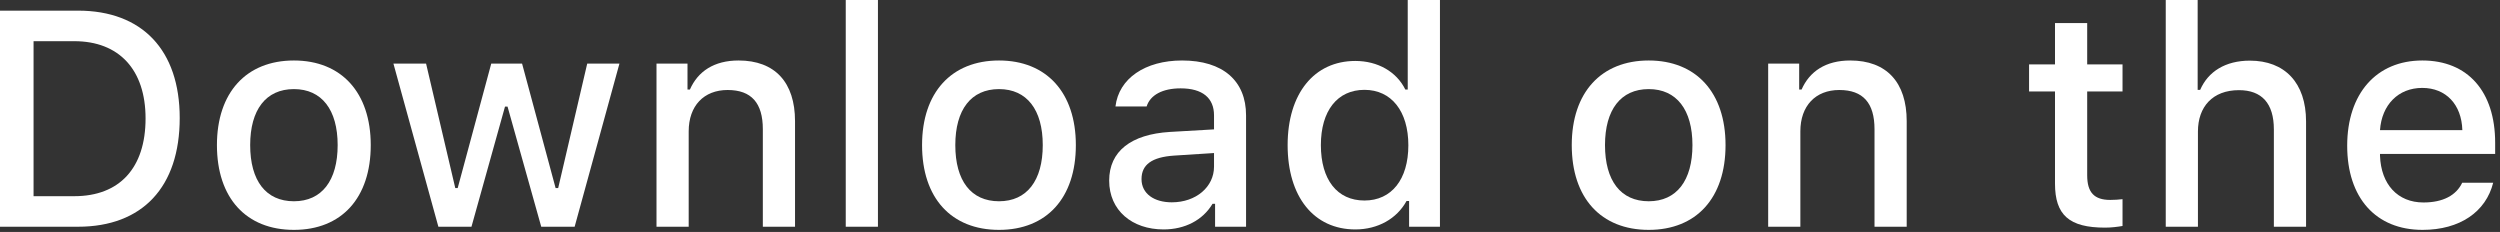 <?xml version="1.0" encoding="utf-8"?>
<svg xmlns="http://www.w3.org/2000/svg" fill="none" height="100%" overflow="visible" preserveAspectRatio="none" style="display: block;" viewBox="0 0 97 9" width="100%">
<rect x="0" y="0" width="97" height="9" fill="#333333" stroke="none"/>
<g id="Download on the">
<path d="M0 0.413V8.797H3.027C5.526 8.797 6.973 7.257 6.973 4.579C6.973 1.941 5.514 0.413 3.027 0.413H0ZM1.302 1.598H2.882C4.619 1.598 5.648 2.702 5.648 4.596C5.648 6.519 4.637 7.612 2.882 7.612H1.302V1.598Z" fill="white"/>
<path d="M11.404 8.919C13.252 8.919 14.385 7.682 14.385 5.63C14.385 3.591 13.246 2.347 11.404 2.347C9.556 2.347 8.417 3.591 8.417 5.63C8.417 7.682 9.55 8.919 11.404 8.919ZM11.404 7.809C10.317 7.809 9.707 7.013 9.707 5.63C9.707 4.259 10.317 3.457 11.404 3.457C12.485 3.457 13.101 4.259 13.101 5.63C13.101 7.008 12.485 7.809 11.404 7.809Z" fill="white"/>
<path d="M24.034 2.469H22.784L21.657 7.298H21.558L20.257 2.469H19.06L17.758 7.298H17.665L16.532 2.469H15.265L17.009 8.797H18.293L19.594 4.137H19.693L21 8.797H22.296L24.034 2.469Z" fill="white"/>
<path d="M25.472 8.797H26.721V5.096C26.721 4.108 27.308 3.492 28.232 3.492C29.156 3.492 29.598 3.998 29.598 5.014V8.797H30.847V4.701C30.847 3.196 30.068 2.347 28.657 2.347C27.703 2.347 27.076 2.772 26.768 3.475H26.675V2.469H25.472V8.797Z" fill="white"/>
<path d="M32.815 8.797H34.064V0H32.815V8.797Z" fill="white"/>
<path d="M38.762 8.919C40.61 8.919 41.743 7.682 41.743 5.63C41.743 3.591 40.604 2.347 38.762 2.347C36.914 2.347 35.776 3.591 35.776 5.63C35.776 7.682 36.909 8.919 38.762 8.919ZM38.762 7.809C37.676 7.809 37.066 7.013 37.066 5.63C37.066 4.259 37.676 3.457 38.762 3.457C39.843 3.457 40.459 4.259 40.459 5.63C40.459 7.008 39.843 7.809 38.762 7.809Z" fill="white"/>
<path d="M45.465 7.85C44.785 7.85 44.291 7.519 44.291 6.949C44.291 6.392 44.687 6.095 45.558 6.037L47.104 5.938V6.467C47.104 7.252 46.407 7.85 45.465 7.85ZM45.146 8.902C45.977 8.902 46.668 8.541 47.046 7.908H47.145V8.797H48.347V4.474C48.347 3.138 47.452 2.347 45.866 2.347C44.431 2.347 43.408 3.045 43.28 4.131H44.489C44.629 3.684 45.111 3.428 45.808 3.428C46.662 3.428 47.104 3.806 47.104 4.474V5.02L45.39 5.119C43.885 5.212 43.036 5.869 43.036 7.008C43.036 8.164 43.925 8.902 45.146 8.902Z" fill="white"/>
<path d="M52.587 8.902C53.458 8.902 54.196 8.489 54.574 7.798H54.673V8.797H55.87V0H54.62V3.475H54.527C54.184 2.777 53.452 2.365 52.587 2.365C50.989 2.365 49.96 3.632 49.96 5.63C49.96 7.635 50.977 8.902 52.587 8.902ZM52.941 3.486C53.987 3.486 54.644 4.317 54.644 5.636C54.644 6.961 53.993 7.78 52.941 7.78C51.883 7.78 51.25 6.973 51.25 5.63C51.25 4.3 51.889 3.486 52.941 3.486Z" fill="white"/>
<path d="M63.971 8.919C65.818 8.919 66.951 7.682 66.951 5.63C66.951 3.591 65.813 2.347 63.971 2.347C62.123 2.347 60.984 3.591 60.984 5.63C60.984 7.682 62.117 8.919 63.971 8.919ZM63.971 7.809C62.884 7.809 62.274 7.013 62.274 5.63C62.274 4.259 62.884 3.457 63.971 3.457C65.051 3.457 65.667 4.259 65.667 5.63C65.667 7.008 65.051 7.809 63.971 7.809Z" fill="white"/>
<path d="M68.605 8.797H69.854V5.096C69.854 4.108 70.441 3.492 71.365 3.492C72.289 3.492 72.731 3.998 72.731 5.014V8.797H73.98V4.701C73.98 3.196 73.201 2.347 71.789 2.347C70.836 2.347 70.209 2.772 69.901 3.475H69.808V2.469H68.605V8.797Z" fill="white"/>
<path d="M79.734 0.895V2.499H78.728V3.55H79.734V7.124C79.734 8.344 80.285 8.832 81.674 8.832C81.918 8.832 82.151 8.803 82.354 8.768V7.728C82.18 7.745 82.069 7.757 81.878 7.757C81.256 7.757 80.983 7.467 80.983 6.804V3.55H82.354V2.499H80.983V0.895H79.734Z" fill="white"/>
<path d="M84.031 8.797H85.28V5.102C85.28 4.143 85.85 3.498 86.872 3.498C87.755 3.498 88.226 4.009 88.226 5.02V8.797H89.475V4.712C89.475 3.207 88.644 2.353 87.296 2.353C86.344 2.353 85.675 2.777 85.367 3.486H85.269V0H84.031V8.797Z" fill="white"/>
<path d="M93.982 3.411C94.906 3.411 95.51 4.056 95.539 5.049H92.344C92.413 4.062 93.058 3.411 93.982 3.411ZM95.534 7.089C95.301 7.583 94.784 7.856 94.029 7.856C93.029 7.856 92.384 7.153 92.344 6.043V5.973H96.812V5.537C96.812 3.55 95.749 2.347 93.988 2.347C92.204 2.347 91.071 3.632 91.071 5.654C91.071 7.676 92.181 8.919 93.994 8.919C95.441 8.919 96.452 8.222 96.736 7.089H95.534Z" fill="white"/>
</g>
</svg>